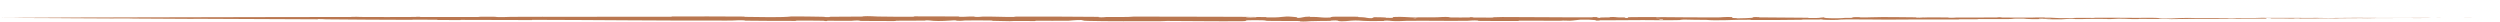 <?xml version="1.0" encoding="utf-8"?>
<svg xmlns="http://www.w3.org/2000/svg" fill="none" height="100%" overflow="visible" preserveAspectRatio="none" style="display: block;" viewBox="0 0 116 1" width="100%">
<path d="M1.096 0.824C1.741 0.821 2.586 0.816 3.229 0.813C3.43 0.812 3.328 0.814 3.467 0.813C3.739 0.813 3.992 0.811 4.261 0.81C4.35 0.81 4.239 0.812 4.333 0.812C4.844 0.811 5.328 0.809 5.846 0.807C8.399 0.8 10.908 0.795 13.492 0.791C14.344 0.79 15.379 0.793 16.259 0.789C16.362 0.788 16.301 0.782 16.32 0.782C16.627 0.773 16.525 0.786 16.725 0.787C17.519 0.792 18.403 0.792 19.167 0.787C19.492 0.786 19.166 0.772 19.494 0.78C19.517 0.78 19.434 0.788 19.523 0.788C19.726 0.79 20.109 0.788 20.266 0.788C20.568 0.789 20.618 0.789 20.904 0.788C21.295 0.788 21.759 0.791 22.178 0.789C22.268 0.788 22.149 0.78 22.292 0.778C22.435 0.777 22.813 0.777 22.94 0.778C23.067 0.78 23.013 0.787 23.036 0.789C23.221 0.802 23.658 0.783 23.714 0.782C24.74 0.772 25.619 0.782 26.581 0.781C27.312 0.78 28.093 0.775 28.788 0.775C29.616 0.774 30.318 0.779 31.123 0.777C31.208 0.777 31.108 0.765 31.212 0.764C32.314 0.761 33.408 0.761 34.505 0.769C34.615 0.77 34.473 0.782 34.583 0.783C35.256 0.792 36.321 0.816 36.721 0.763C37.176 0.764 37.73 0.766 38.138 0.777C38.401 0.783 38.145 0.797 38.468 0.791C38.541 0.79 38.446 0.778 38.556 0.777C39.016 0.772 39.518 0.776 39.973 0.769C40.066 0.768 40.041 0.757 40.067 0.755C40.287 0.739 40.654 0.765 40.734 0.767C41.343 0.781 41.788 0.775 42.355 0.775C42.487 0.775 42.331 0.76 42.458 0.759C43.115 0.757 43.796 0.758 44.439 0.764C44.582 0.766 44.451 0.779 44.519 0.78C44.821 0.786 44.888 0.761 45.177 0.766C45.238 0.767 45.203 0.779 45.215 0.78C45.389 0.799 45.54 0.772 45.585 0.771C46.151 0.763 46.513 0.791 47.06 0.787C47.126 0.786 46.978 0.772 47.162 0.771C48.388 0.767 49.684 0.77 50.898 0.782C51.086 0.784 50.952 0.795 50.963 0.796C51.157 0.817 51.282 0.789 51.344 0.788C51.829 0.78 52.282 0.804 52.612 0.77C54.261 0.779 55.904 0.768 57.542 0.78C57.945 0.783 58.348 0.787 58.751 0.793C58.777 0.793 58.73 0.807 58.782 0.808C59.405 0.816 59.285 0.794 59.697 0.767C59.801 0.76 60.117 0.793 60.144 0.795C60.246 0.804 60.141 0.825 60.175 0.827C60.457 0.84 60.411 0.77 60.791 0.77C60.803 0.771 60.753 0.783 60.785 0.785C60.884 0.789 60.983 0.784 61.08 0.788C61.302 0.798 61.381 0.832 61.72 0.812C61.763 0.81 61.697 0.77 62.037 0.772C62.172 0.773 62.772 0.772 62.94 0.775C63.107 0.778 62.992 0.79 63.004 0.791C63.456 0.808 63.285 0.814 63.511 0.839C63.738 0.864 63.675 0.805 63.767 0.799C63.86 0.792 64.191 0.806 64.272 0.811C64.354 0.815 64.252 0.823 64.325 0.826C64.805 0.844 64.535 0.797 64.693 0.788C65.066 0.766 65.357 0.809 65.698 0.813C65.79 0.815 65.715 0.805 65.797 0.804C66.123 0.8 66.319 0.814 66.689 0.802C66.75 0.8 67.049 0.774 67.243 0.793C67.271 0.796 67.193 0.806 67.332 0.809C67.539 0.812 67.912 0.815 68.135 0.811C68.3 0.809 68.111 0.791 68.318 0.797C68.41 0.799 68.24 0.809 68.413 0.813C68.585 0.817 69.025 0.816 69.192 0.816C69.359 0.815 69.268 0.802 69.281 0.801C69.363 0.796 69.683 0.79 69.712 0.79C71.141 0.789 72.459 0.811 73.85 0.804C73.96 0.804 73.887 0.791 73.903 0.79C74.277 0.785 73.983 0.82 74.244 0.832C74.206 0.805 74.36 0.81 74.623 0.807C74.75 0.806 74.681 0.795 74.693 0.794C74.881 0.779 75.012 0.799 75.046 0.803C75.17 0.818 75.306 0.8 75.391 0.811C75.476 0.821 75.281 0.836 75.533 0.835C75.604 0.826 75.416 0.801 75.608 0.797C76.332 0.782 77.682 0.802 78.264 0.804C78.844 0.807 79.032 0.805 79.37 0.808C79.981 0.814 79.757 0.797 80.136 0.789C80.517 0.782 80.332 0.824 80.387 0.833C80.441 0.842 80.499 0.833 80.566 0.838C80.632 0.843 80.488 0.849 80.645 0.851C80.802 0.852 81.23 0.836 81.285 0.827C81.403 0.807 81.21 0.786 81.624 0.794C81.648 0.794 81.571 0.805 81.662 0.806C82.387 0.815 83.14 0.816 83.865 0.823C83.964 0.824 83.875 0.835 83.933 0.836C84.537 0.843 84.321 0.824 84.652 0.803C84.578 0.831 84.76 0.849 85.219 0.849C85.494 0.849 85.447 0.836 85.625 0.828C85.678 0.825 85.873 0.834 85.908 0.828C86.025 0.809 85.841 0.788 86.313 0.797C86.334 0.797 86.268 0.808 86.34 0.808C86.803 0.812 86.858 0.793 87.358 0.792C87.75 0.79 88.448 0.802 88.894 0.804C88.885 0.833 89.307 0.826 89.478 0.807C89.768 0.808 90.081 0.807 90.361 0.81C90.457 0.811 90.394 0.819 90.406 0.82C90.592 0.833 90.718 0.815 90.781 0.814C91.459 0.808 92.011 0.821 92.658 0.809C92.681 0.808 92.718 0.791 92.891 0.804C92.902 0.805 92.689 0.813 92.993 0.813C93.297 0.814 93.871 0.824 94.294 0.816C94.396 0.814 94.655 0.801 94.862 0.812C94.89 0.813 94.86 0.818 94.9 0.82C95.029 0.829 95.099 0.812 95.251 0.826C95.403 0.84 95.718 0.85 96.144 0.841C96.158 0.84 96.259 0.828 96.393 0.828C96.607 0.828 96.91 0.831 97.134 0.831C97.241 0.831 97.172 0.823 97.191 0.823C97.91 0.819 98.422 0.826 99.192 0.829C99.333 0.829 99.739 0.82 100.013 0.828C100.313 0.835 100.004 0.867 100.695 0.858C100.973 0.854 101.325 0.817 101.825 0.836C102.795 0.832 103.693 0.84 104.665 0.834C104.709 0.834 104.847 0.826 104.95 0.826C105.103 0.826 105.187 0.83 105.296 0.83C105.753 0.831 106.171 0.828 106.611 0.829C106.778 0.829 106.72 0.832 106.919 0.832C107.119 0.832 107.251 0.828 107.522 0.83C107.726 0.832 107.929 0.839 108.2 0.84C108.211 0.833 108.397 0.833 108.727 0.831C108.791 0.83 108.722 0.828 108.753 0.828C108.875 0.827 108.988 0.829 109.104 0.828C109.132 0.827 109.134 0.825 109.157 0.825C109.353 0.822 109.677 0.827 109.732 0.828C109.945 0.831 110.045 0.828 110.208 0.829C110.371 0.83 110.128 0.832 110.318 0.832C110.713 0.833 111.22 0.833 111.621 0.833C111.782 0.832 111.672 0.831 111.695 0.831C112.026 0.831 112.361 0.832 112.544 0.829C112.774 0.836 112.744 0.829 113.217 0.83C113.254 0.83 113.301 0.832 113.158 0.833C113.015 0.833 112.799 0.833 112.6 0.834C112.553 0.834 112.284 0.837 112.247 0.838C111.959 0.84 111.919 0.835 111.903 0.834C111.731 0.831 111.402 0.835 111.315 0.836C110.919 0.838 110.582 0.837 110.25 0.839C110.034 0.84 110.012 0.846 109.842 0.846C109.276 0.848 109.079 0.838 108.545 0.848C108.431 0.85 108.545 0.858 108.135 0.853C108.109 0.852 107.805 0.847 107.629 0.851C107.607 0.852 107.608 0.854 107.579 0.855C107.384 0.857 107.253 0.855 107.041 0.857C106.828 0.858 106.573 0.861 106.33 0.861C106.184 0.861 105.996 0.855 105.926 0.854C105.729 0.85 105.517 0.858 105.394 0.853C105.271 0.847 105.512 0.839 105.188 0.836C105.176 0.844 105.149 0.854 105.129 0.863C104.42 0.865 103.721 0.863 103.009 0.866C102.921 0.866 103.011 0.871 102.917 0.872C102.518 0.874 102.169 0.871 101.755 0.874C101.434 0.876 101.083 0.884 100.748 0.887C100.543 0.873 100.046 0.879 99.684 0.879C99.558 0.879 99.566 0.875 99.476 0.874C99.137 0.869 99.296 0.883 99.203 0.885C98.803 0.895 98.769 0.864 98.298 0.866C98.273 0.866 97.969 0.884 97.927 0.885C97.66 0.893 97.882 0.879 97.715 0.878C97.41 0.876 97.199 0.872 96.841 0.878C96.737 0.88 96.486 0.893 96.284 0.884C96.257 0.883 96.272 0.876 96.25 0.876C95.862 0.871 95.852 0.891 95.63 0.898C95.408 0.906 95.065 0.892 94.996 0.888C94.813 0.878 95.135 0.884 95.145 0.882C95.261 0.87 95.011 0.872 94.82 0.872C94.793 0.851 94.526 0.853 94.623 0.871C94.634 0.873 94.782 0.871 94.82 0.872C94.653 0.892 94.359 0.896 94.035 0.877C93.883 0.868 94.027 0.857 93.566 0.862C93.357 0.864 93.438 0.878 93.253 0.883C92.831 0.893 92.283 0.88 91.848 0.883C91.69 0.884 91.844 0.892 91.736 0.893C91.45 0.896 91.197 0.89 90.91 0.894C90.884 0.894 90.948 0.904 90.858 0.904C90.18 0.907 89.59 0.902 88.882 0.903C88.541 0.903 87.929 0.91 87.575 0.91C86.961 0.909 86.206 0.895 85.682 0.9C85.34 0.903 85.415 0.913 85.268 0.921C84.985 0.936 84.485 0.911 84.417 0.907C84.415 0.907 84.71 0.904 84.552 0.898C84.461 0.887 84.421 0.907 84.417 0.907C84.373 0.904 83.785 0.903 83.668 0.905C83.605 0.906 83.64 0.917 83.607 0.917C82.821 0.928 82.034 0.932 81.236 0.929C81.222 0.928 81.243 0.916 81.21 0.916C80.749 0.911 80.453 0.927 80.072 0.936C79.692 0.946 79.39 0.944 79.165 0.922C78.877 0.925 78.465 0.916 78.228 0.91C77.991 0.905 77.958 0.93 77.937 0.931C77.286 0.947 76.91 0.934 76.235 0.932C75.914 0.931 75.277 0.936 74.93 0.939C74.655 0.942 74.49 0.936 74.237 0.94C74.202 0.941 74.237 0.952 74.227 0.953C73.944 0.967 74.08 0.938 74.022 0.933C73.81 0.915 73.68 0.905 73.318 0.914C73.234 0.916 72.991 0.958 72.839 0.961C72.641 0.964 72.716 0.949 72.509 0.953C72.492 0.953 72.495 0.963 72.367 0.962C71.774 0.961 71.128 0.957 70.511 0.958C70.427 0.958 70.535 0.973 70.413 0.974C69.843 0.976 69.217 0.976 68.661 0.97C68.524 0.968 68.61 0.957 68.58 0.954C68.398 0.935 68.139 0.963 68.096 0.964C67.078 0.978 66.299 0.953 65.261 0.966C65.205 0.967 64.77 0.998 64.576 0.972C64.562 0.97 64.371 0.943 64.201 0.962C64.19 0.963 64.31 0.977 64.101 0.975C63.892 0.974 63.557 0.984 63.27 0.968C63.179 0.964 62.964 0.937 62.693 0.958C62.676 0.96 62.257 1.009 62.108 0.975C62.084 0.97 62.109 0.934 61.786 0.953C61.724 0.956 61.836 0.964 61.673 0.969C61.424 0.977 61.094 0.967 60.787 0.983C60.734 0.986 60.506 1.01 60.324 0.992C60.295 0.989 60.349 0.977 60.253 0.976C59.794 0.97 59.314 0.978 58.849 0.969C58.684 0.967 58.768 0.947 58.596 0.942C58.425 0.937 58.078 0.932 57.898 0.941C57.718 0.95 57.915 0.98 57.646 0.983C57.611 0.983 57.576 0.983 57.542 0.984C56.406 0.992 55.279 0.975 54.144 0.972C53.97 0.972 54.114 0.983 53.858 0.983C52.916 0.984 51.288 0.993 50.47 0.969C49.815 0.951 50.639 0.937 50.139 0.929C49.897 0.926 49.635 0.96 49.577 0.962C49.007 0.972 48.611 0.957 48.098 0.961C47.992 0.962 48.096 0.976 48.006 0.977C47.698 0.979 47.374 0.972 47.08 0.973C46.948 0.973 46.972 0.984 46.851 0.983C46.56 0.981 46.303 0.976 46.02 0.966C45.994 0.965 46.168 0.952 45.953 0.951C45.605 0.95 45.173 0.94 44.773 0.95C44.654 0.953 44.649 0.977 44.394 0.96C44.34 0.956 44.408 0.928 44.111 0.952C44.061 0.956 43.561 0.989 43.316 0.967C43.251 0.962 43.086 0.938 42.943 0.942C42.924 0.942 43.001 0.955 42.883 0.956C42.466 0.96 42.028 0.958 41.6 0.961C41.485 0.962 41.656 0.975 41.485 0.976C41.016 0.979 40.43 0.975 39.971 0.97C39.802 0.968 39.919 0.958 39.907 0.957C39.709 0.938 39.592 0.963 39.526 0.964C39.118 0.972 38.807 0.96 38.43 0.962C38.326 0.963 38.4 0.975 38.379 0.976C38.165 0.986 38.324 0.965 38.189 0.962C37.808 0.955 37.384 0.955 36.999 0.956C36.858 0.956 37.017 0.97 36.89 0.97C36.139 0.971 35.359 0.968 34.627 0.959C34.489 0.958 34.575 0.948 34.547 0.945C34.348 0.929 34.058 0.95 33.991 0.952C33.687 0.961 33.569 0.952 33.301 0.953C31.99 0.958 30.372 0.948 29.135 0.942C27.523 0.934 26.272 0.923 24.734 0.921C24.637 0.921 24.735 0.931 24.651 0.931C23.563 0.931 22.493 0.923 21.403 0.923C21.314 0.923 21.442 0.932 21.299 0.932C21.005 0.932 20.632 0.93 20.334 0.927C20.189 0.925 20.384 0.918 20.238 0.916C19.897 0.912 19.532 0.911 19.183 0.911C19.034 0.911 19.259 0.92 19.065 0.92C17.748 0.916 16.455 0.911 15.124 0.897C15.033 0.896 14.953 0.882 14.759 0.884C14.745 0.888 14.745 0.892 14.739 0.896C12.822 0.891 10.924 0.879 9.002 0.871C8.921 0.87 9.061 0.876 8.904 0.875C7.996 0.871 7.114 0.868 6.185 0.86C6.093 0.859 6.14 0.854 5.868 0.853C5.82 0.853 5.411 0.853 5.305 0.853C5.291 0.853 5.366 0.856 5.234 0.856C4.468 0.852 3.665 0.848 2.9 0.844C2.777 0.843 2.908 0.842 2.82 0.842C2.197 0.839 1.518 0.837 0.922 0.834C0.523 0.832 0.671 0.832 0.459 0.832C0.429 0.831 0.182 0.831 0.169 0.831C0.137 0.831 0.256 0.83 0.207 0.83C0.199 0.83 4.26651e-05 0.831 0 0.831C0 0.831 0 0.831 0 0.831C1.25723e-05 0.831 0.017 0.831 0.062 0.831C0.076 0.831 0.315 0.83 0.374 0.829C0.416 0.829 0.341 0.829 0.425 0.829C0.509 0.828 0.601 0.828 0.741 0.827C0.88 0.826 0.818 0.826 1.096 0.824ZM77.16 0.885C76.941 0.873 76.909 0.918 77.146 0.907C77.157 0.906 77.172 0.885 77.16 0.885ZM103.725 0.85C103.438 0.842 103.242 0.854 103.444 0.86C103.647 0.866 103.813 0.852 103.725 0.85ZM106.702 0.841C106.366 0.836 106.314 0.856 106.673 0.851C106.694 0.851 106.722 0.841 106.702 0.841ZM1.442 0.833C1.439 0.833 1.262 0.833 1.257 0.833C1.163 0.833 1.518 0.834 1.442 0.833ZM109.656 0.834C109.551 0.832 109.249 0.835 109.379 0.837C109.484 0.839 109.786 0.836 109.656 0.834ZM65.707 0.838C65.704 0.837 65.576 0.836 65.579 0.84C65.588 0.854 65.765 0.85 65.707 0.838ZM114.676 0.831C113.934 0.832 113.484 0.828 114.292 0.83C114.438 0.83 113.977 0.83 114.163 0.83C114.504 0.831 114.73 0.83 115.077 0.831C115.14 0.831 114.718 0.831 114.674 0.831C114.675 0.831 114.675 0.831 114.676 0.831ZM77.034 0.831C77.03 0.83 76.853 0.83 76.849 0.83C76.754 0.845 77.109 0.846 77.034 0.831ZM58.279 0.807C58.27 0.805 57.861 0.804 57.847 0.805C57.634 0.831 58.461 0.834 58.279 0.807ZM88.901 0.805C89.094 0.794 89.324 0.793 89.477 0.807C89.286 0.806 89.094 0.806 88.901 0.805Z" fill="#A95525" fill-opacity="0.8" id="Line 3"/>
</svg>